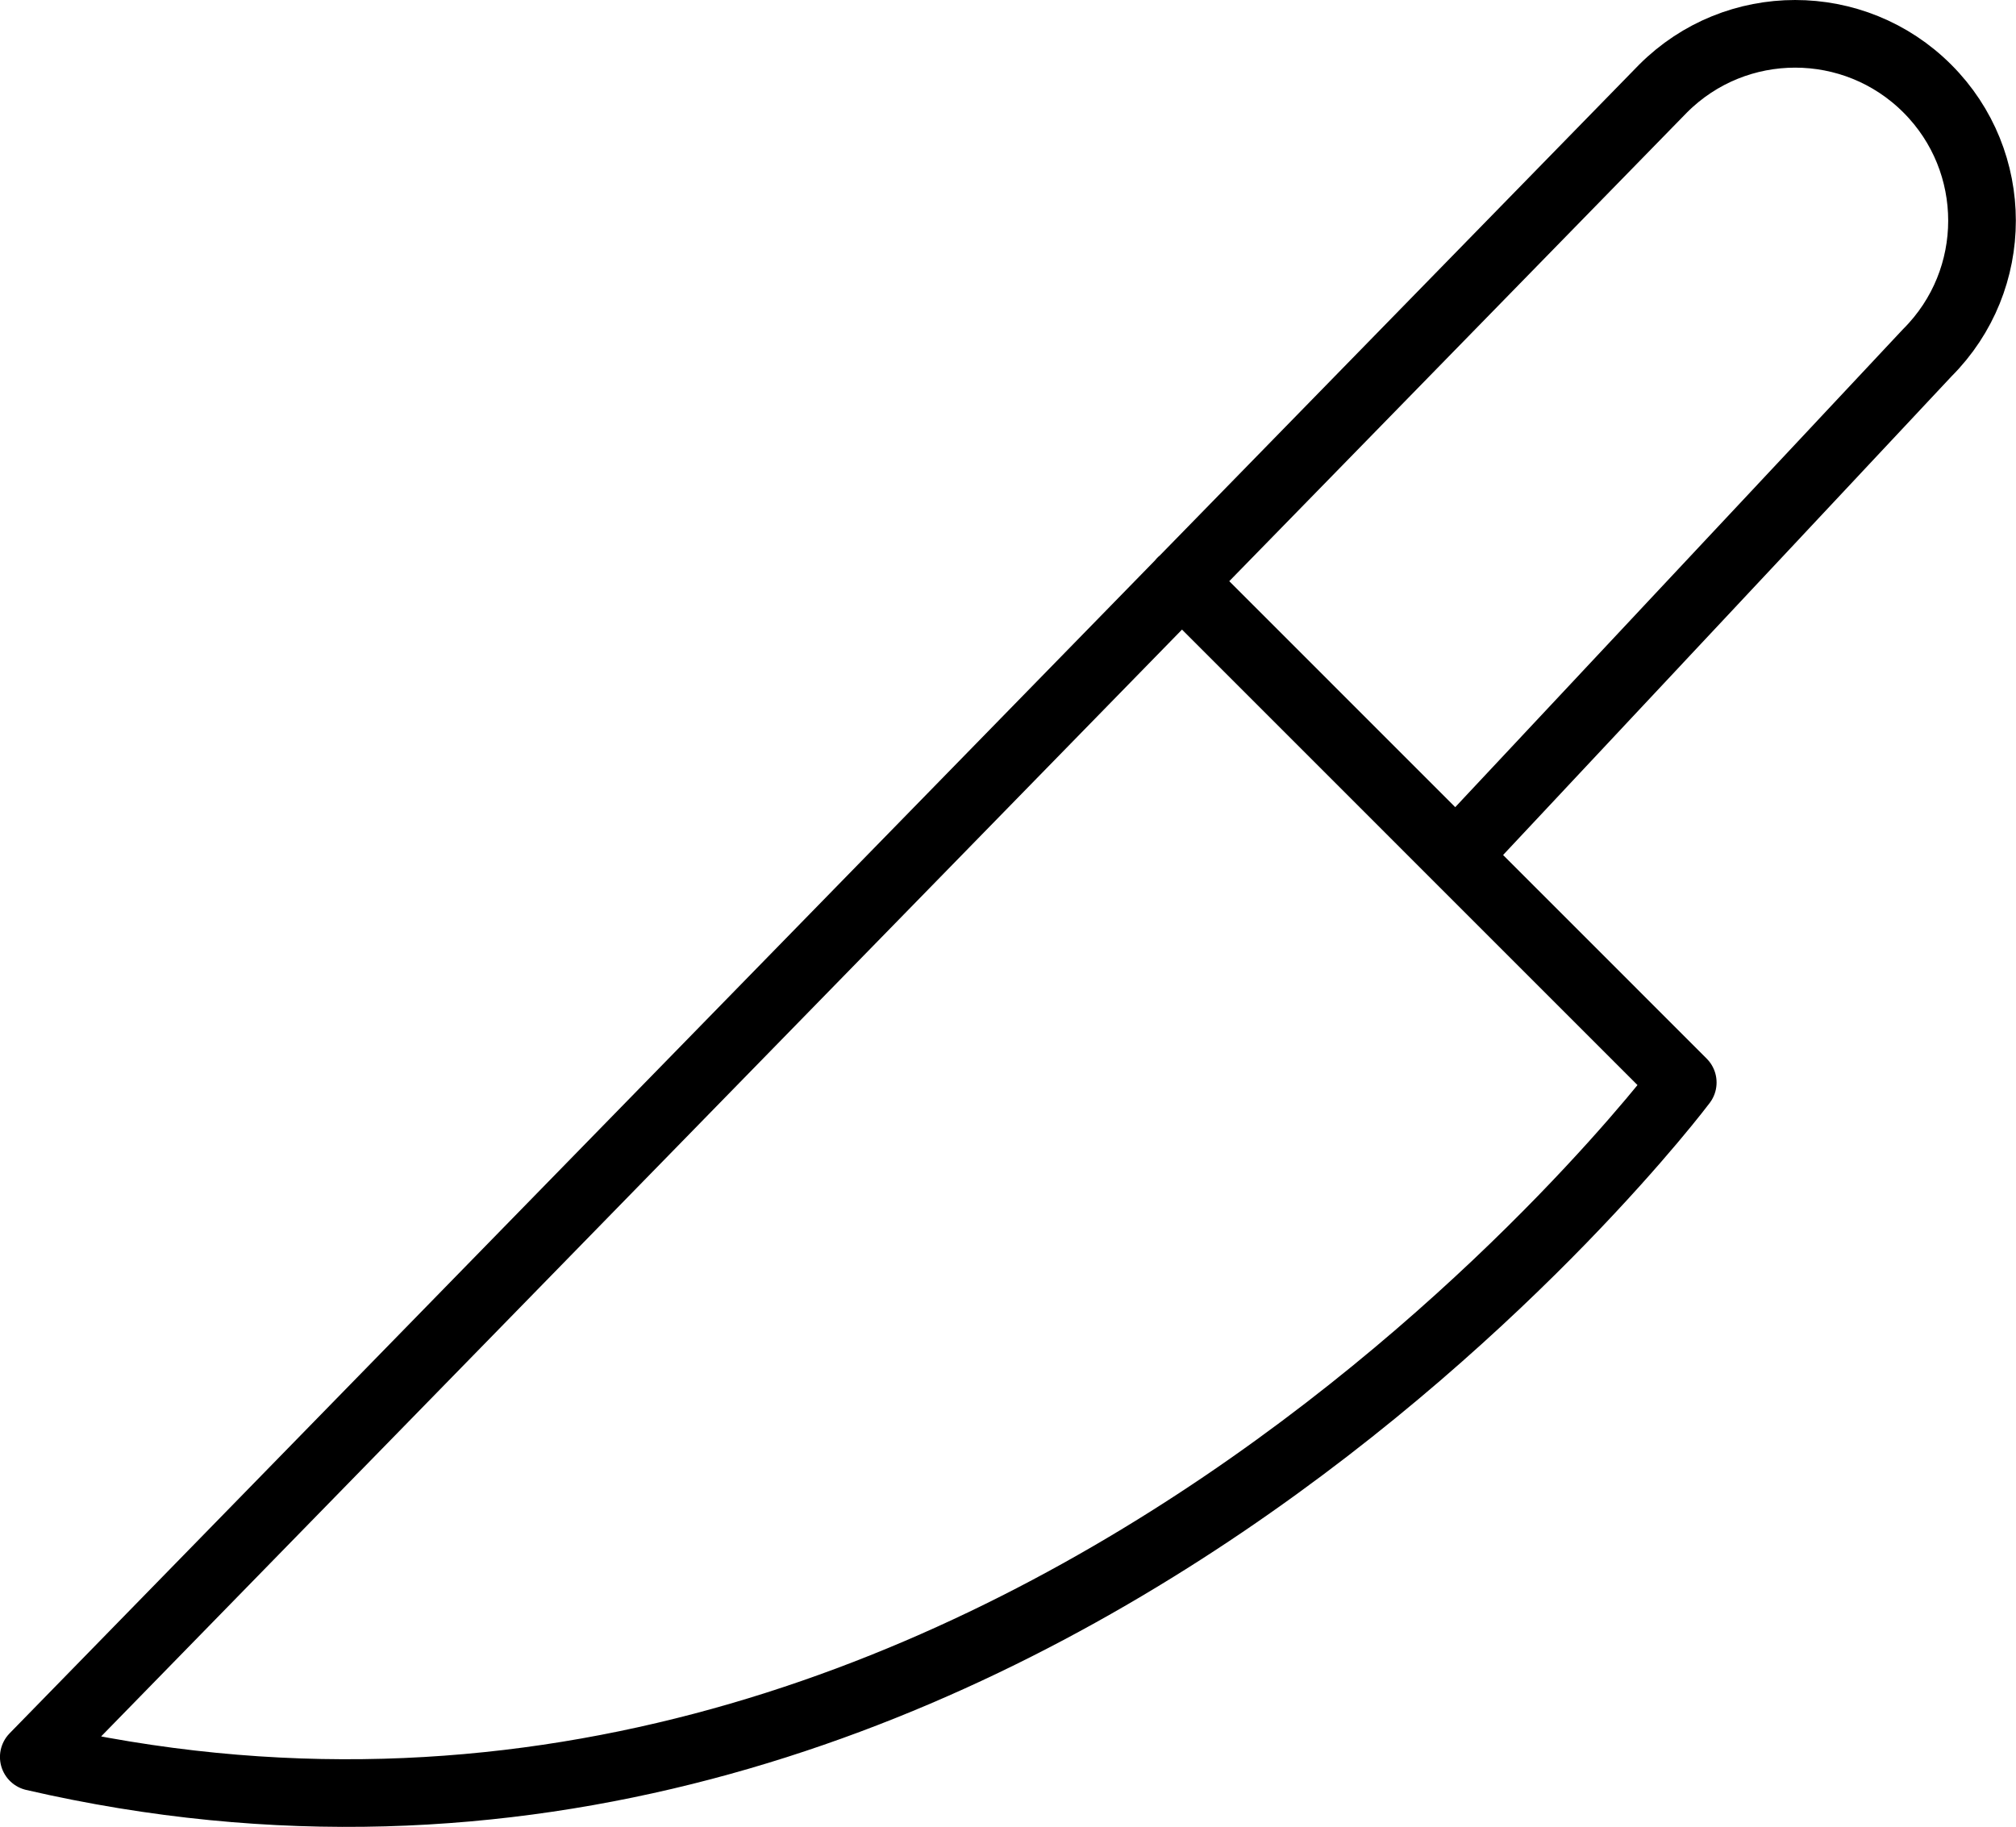 <?xml version="1.0" encoding="UTF-8"?>
<!-- Generator: Adobe Illustrator 16.0.0, SVG Export Plug-In . SVG Version: 6.00 Build 0)  -->
<svg xmlns="http://www.w3.org/2000/svg" xmlns:xlink="http://www.w3.org/1999/xlink" version="1.1" id="Layer_1" x="0px" y="0px" width="22.916px" height="20.77px" viewBox="690.068 198.82 22.916 20.77" xml:space="preserve">
<rect x="488.975" fill="none" width="425.2" height="425.2"></rect>
<path fill="none" stroke="#000000" stroke-width="0.769" stroke-linecap="round" stroke-linejoin="round" d="M703.499,205.429  l5.697,5.698c0,0-7.668,10.224-18.744,7.668l18.52-18.968c0.829-0.83,2.174-0.83,3.004,0c0.829,0.829,0.829,2.174,0,3.003  l-5.357,5.719"></path>
</svg>
